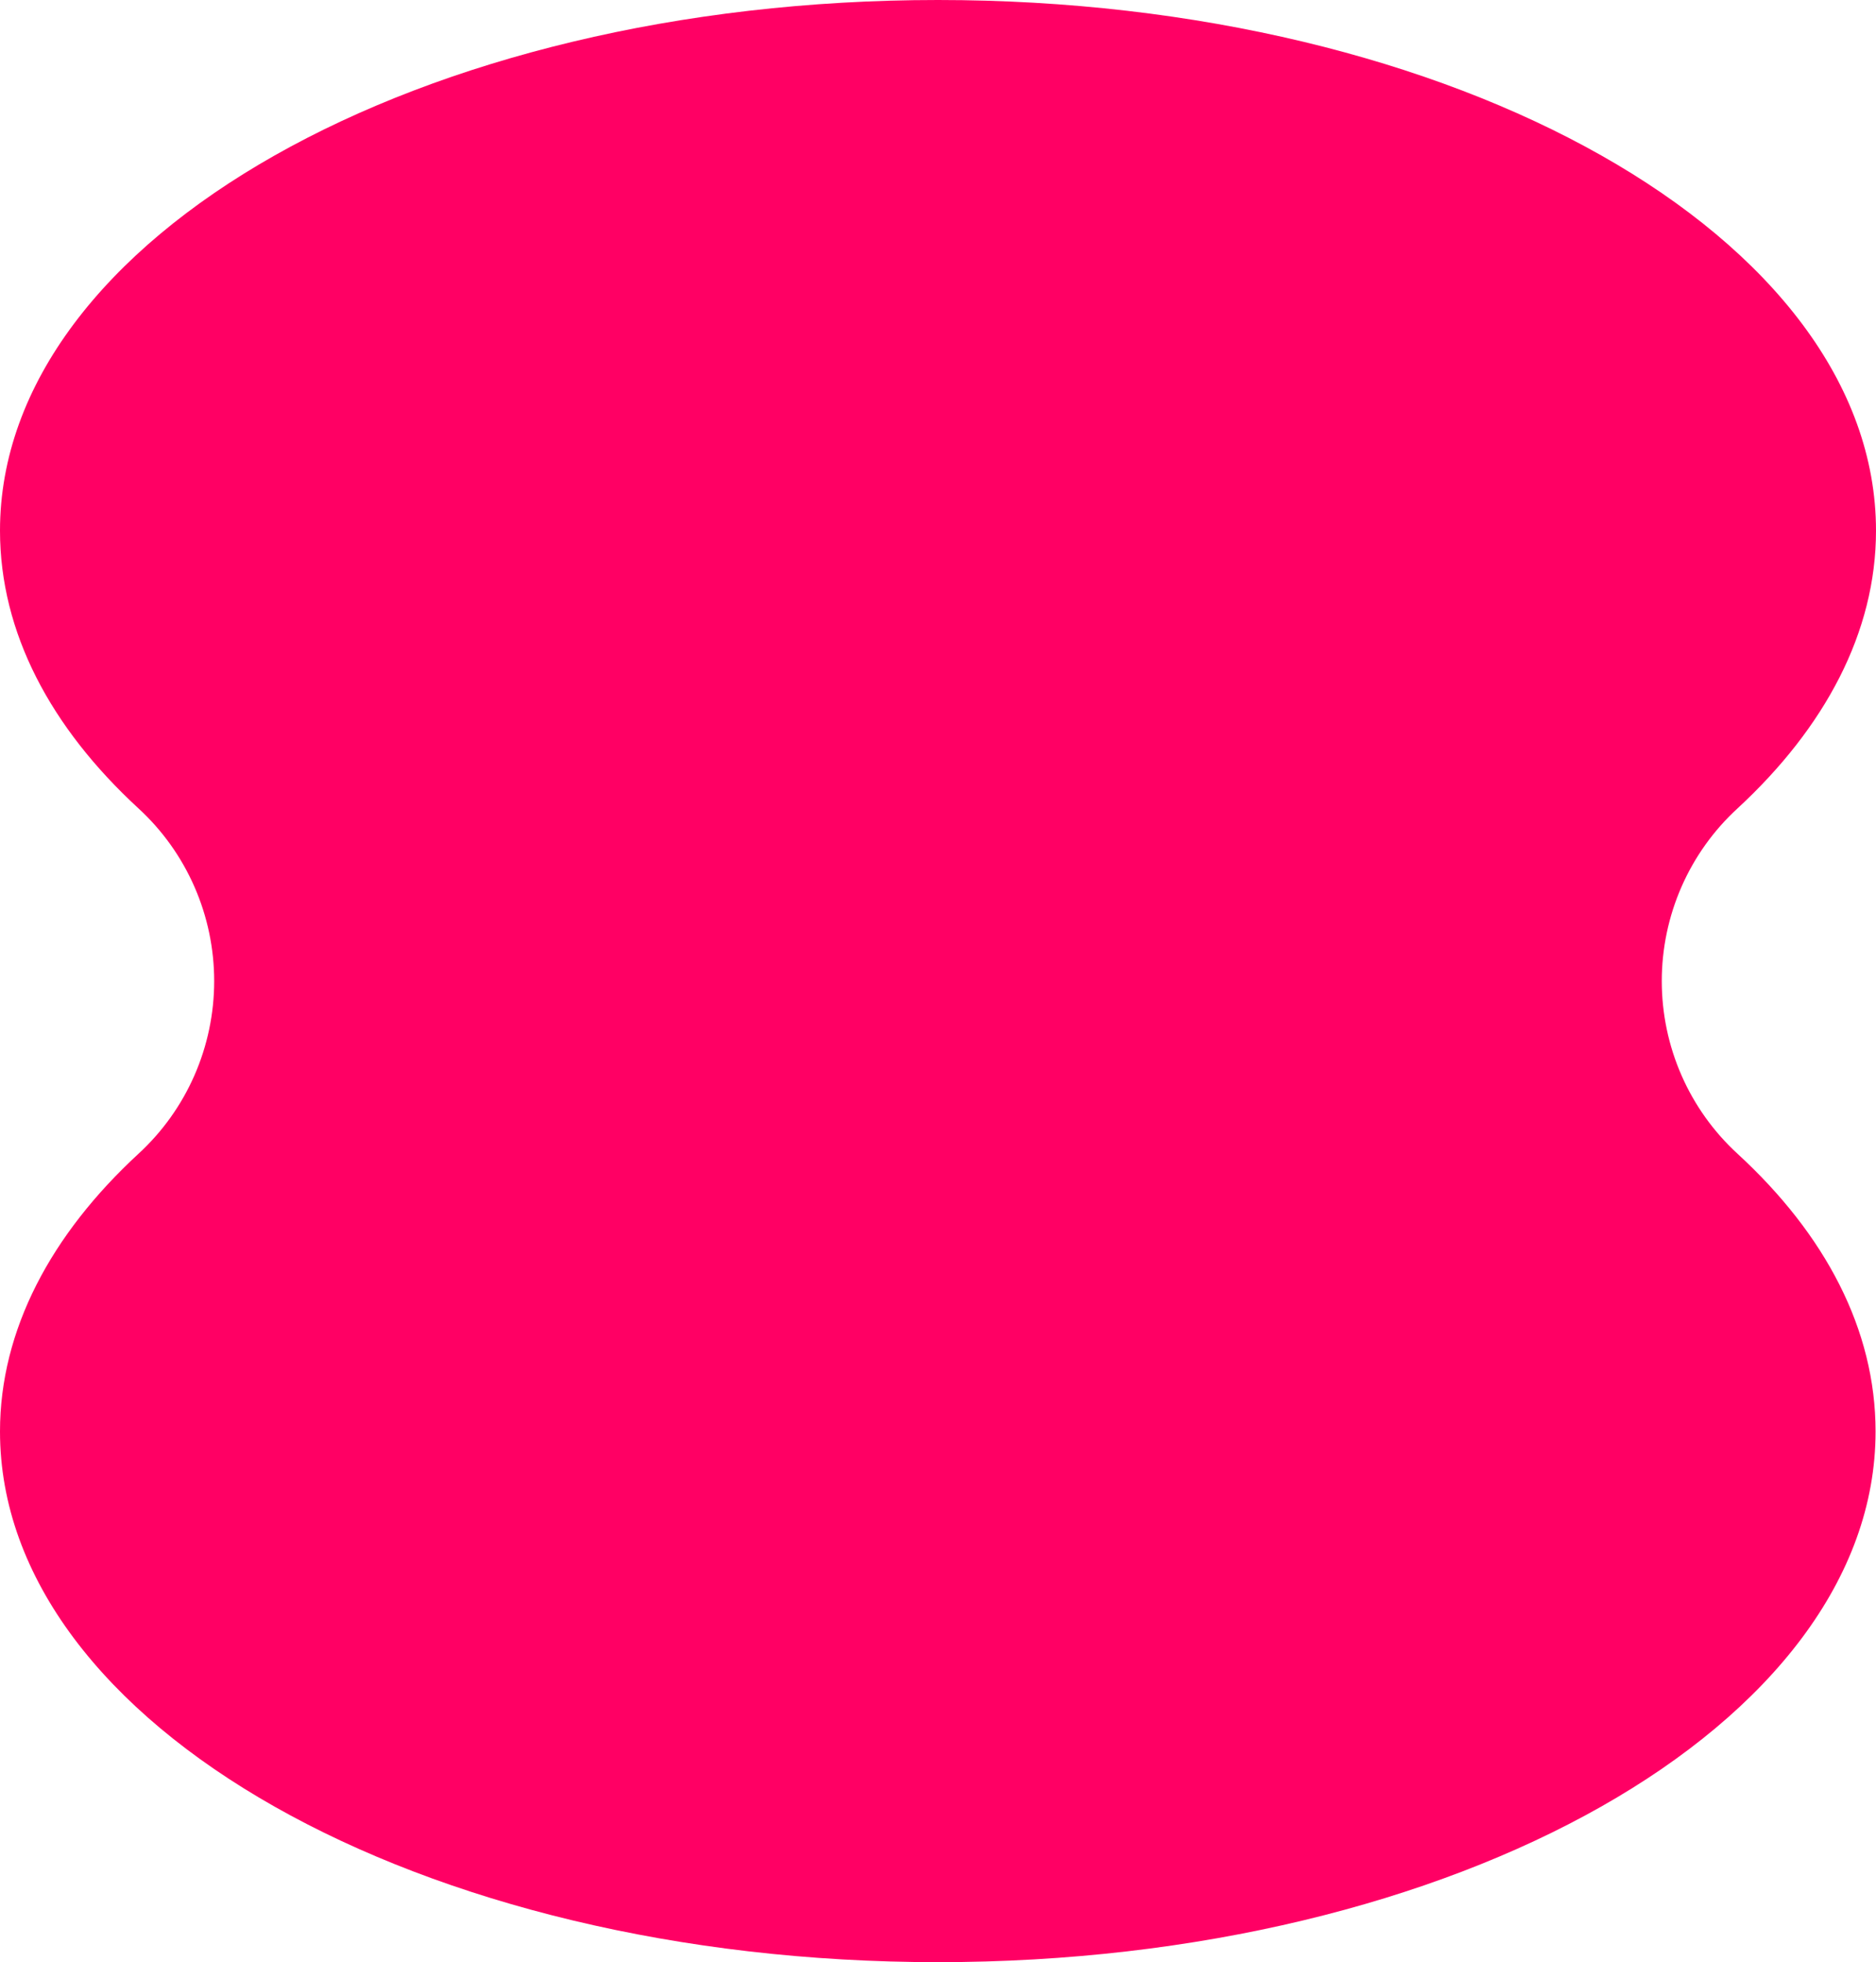 <svg width="197" height="206" viewBox="0 0 197 206" fill="none" xmlns="http://www.w3.org/2000/svg">
<path d="M182.455 121.125C179.95 118.827 177.949 116.028 176.58 112.907C175.211 109.786 174.504 106.412 174.504 103C174.504 99.588 175.211 96.214 176.58 93.093C177.949 89.972 179.95 87.173 182.455 84.875C191.646 76.385 197 66.369 197 55.716C197 24.938 152.894 0 98.494 0C44.094 0 0 24.938 0 55.716C0 66.403 5.319 76.385 14.545 84.875C17.048 87.174 19.048 89.973 20.416 93.094C21.784 96.215 22.491 99.589 22.491 103C22.491 106.411 21.784 109.785 20.416 112.906C19.048 116.027 17.048 118.826 14.545 121.125C5.354 129.603 0 139.631 0 150.284C0 181.051 44.094 206 98.494 206C152.894 206 196.954 181.051 196.954 150.284C196.954 139.597 191.681 129.603 182.455 121.125Z" fill="#FF0064"/>
</svg>
